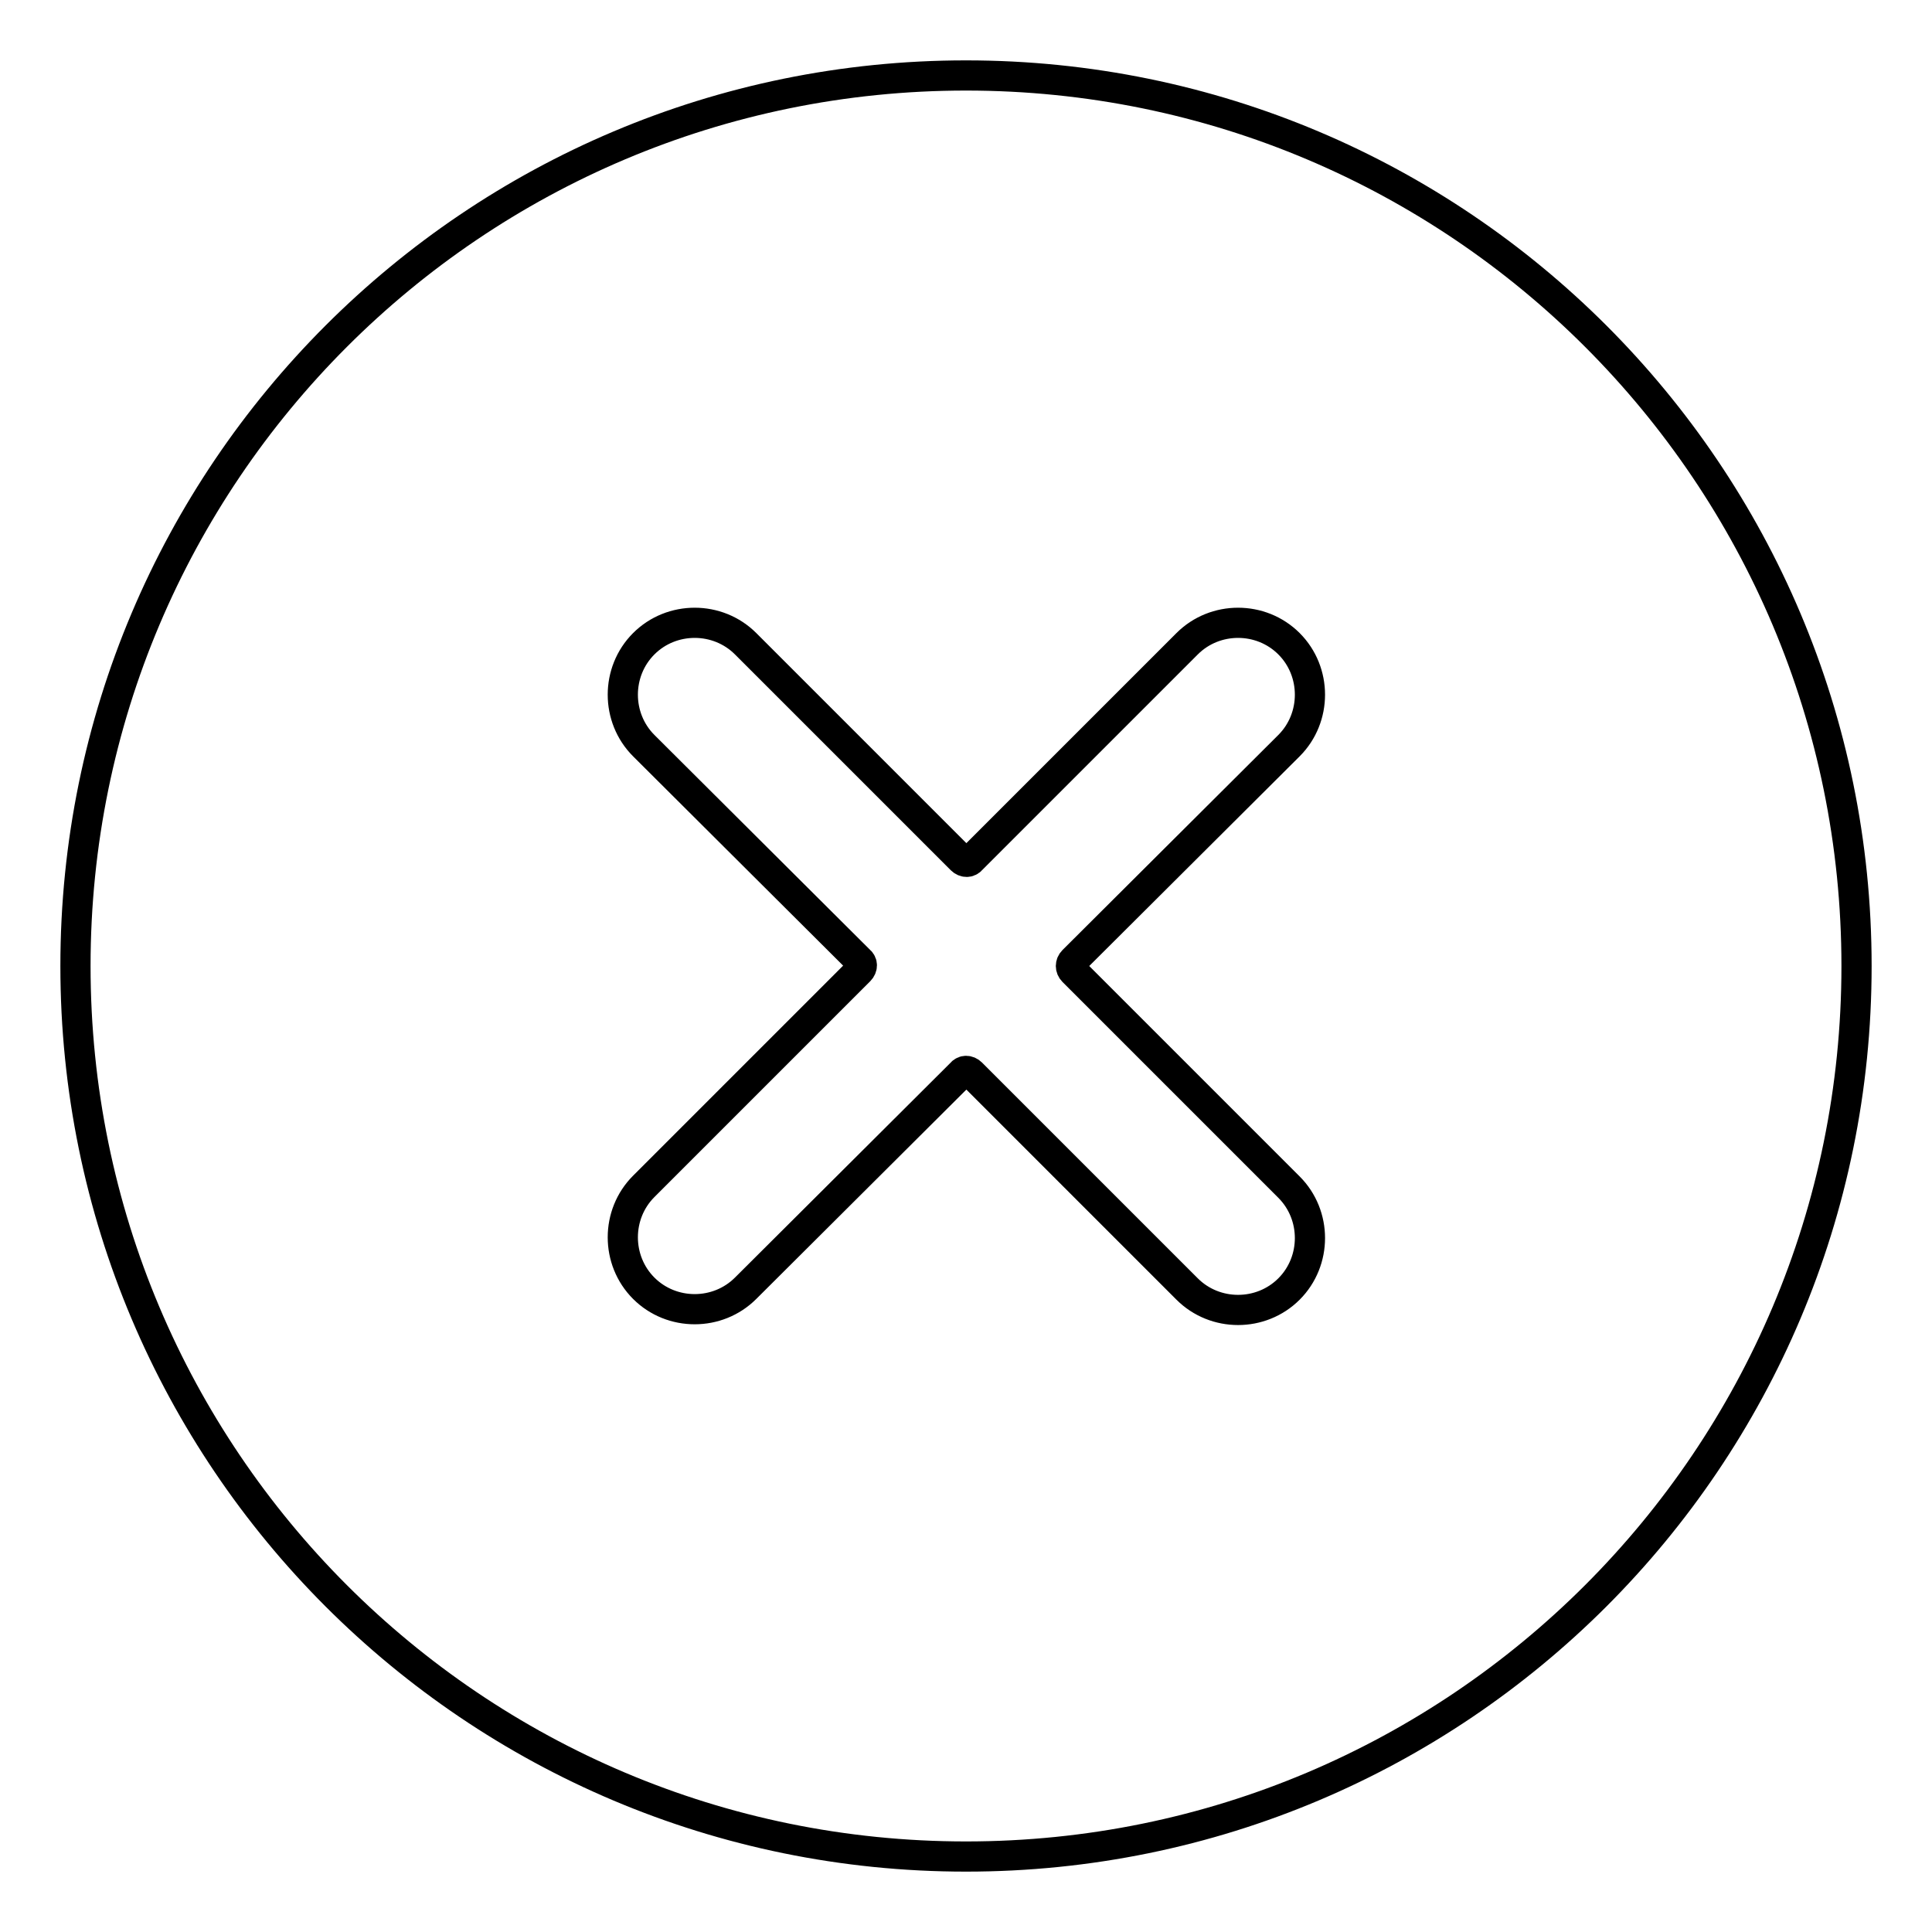 <?xml version="1.0" encoding="utf-8"?>
<!-- Svg Vector Icons : http://www.onlinewebfonts.com/icon -->
<!DOCTYPE svg PUBLIC "-//W3C//DTD SVG 1.1//EN" "http://www.w3.org/Graphics/SVG/1.1/DTD/svg11.dtd">
<svg version="1.1" xmlns="http://www.w3.org/2000/svg" xmlns:xlink="http://www.w3.org/1999/xlink" x="0px" y="0px" viewBox="0 0 256 256" enable-background="new 0 0 256 256" xml:space="preserve">
<g><g><path stroke-width="4" fill-opacity="0" stroke="#000000"  d="M128,10C62.8,10,10,62.8,10,128c0,65.2,52.8,118,118,118c65.2,0,118-52.8,118-118C246,62.8,193.2,10,128,10z M142.2,128.7l28.6,28.6c3.7,3.7,3.7,9.8,0,13.5s-9.8,3.7-13.5,0l-28.6-28.6c-0.4-0.4-1-0.4-1.3,0l-28.6,28.5c-3.7,3.7-9.8,3.7-13.5,0c-3.7-3.7-3.7-9.8,0-13.5l28.6-28.6c0.4-0.4,0.4-1,0-1.3L85.3,98.8c-3.7-3.7-3.7-9.8,0-13.5c3.7-3.7,9.8-3.7,13.5,0l28.6,28.6c0.4,0.4,1,0.4,1.3,0l28.6-28.6c3.7-3.7,9.8-3.7,13.5,0c3.7,3.7,3.7,9.8,0,13.5l-28.6,28.5C141.8,127.7,141.8,128.3,142.2,128.7z"/></g></g>
</svg>